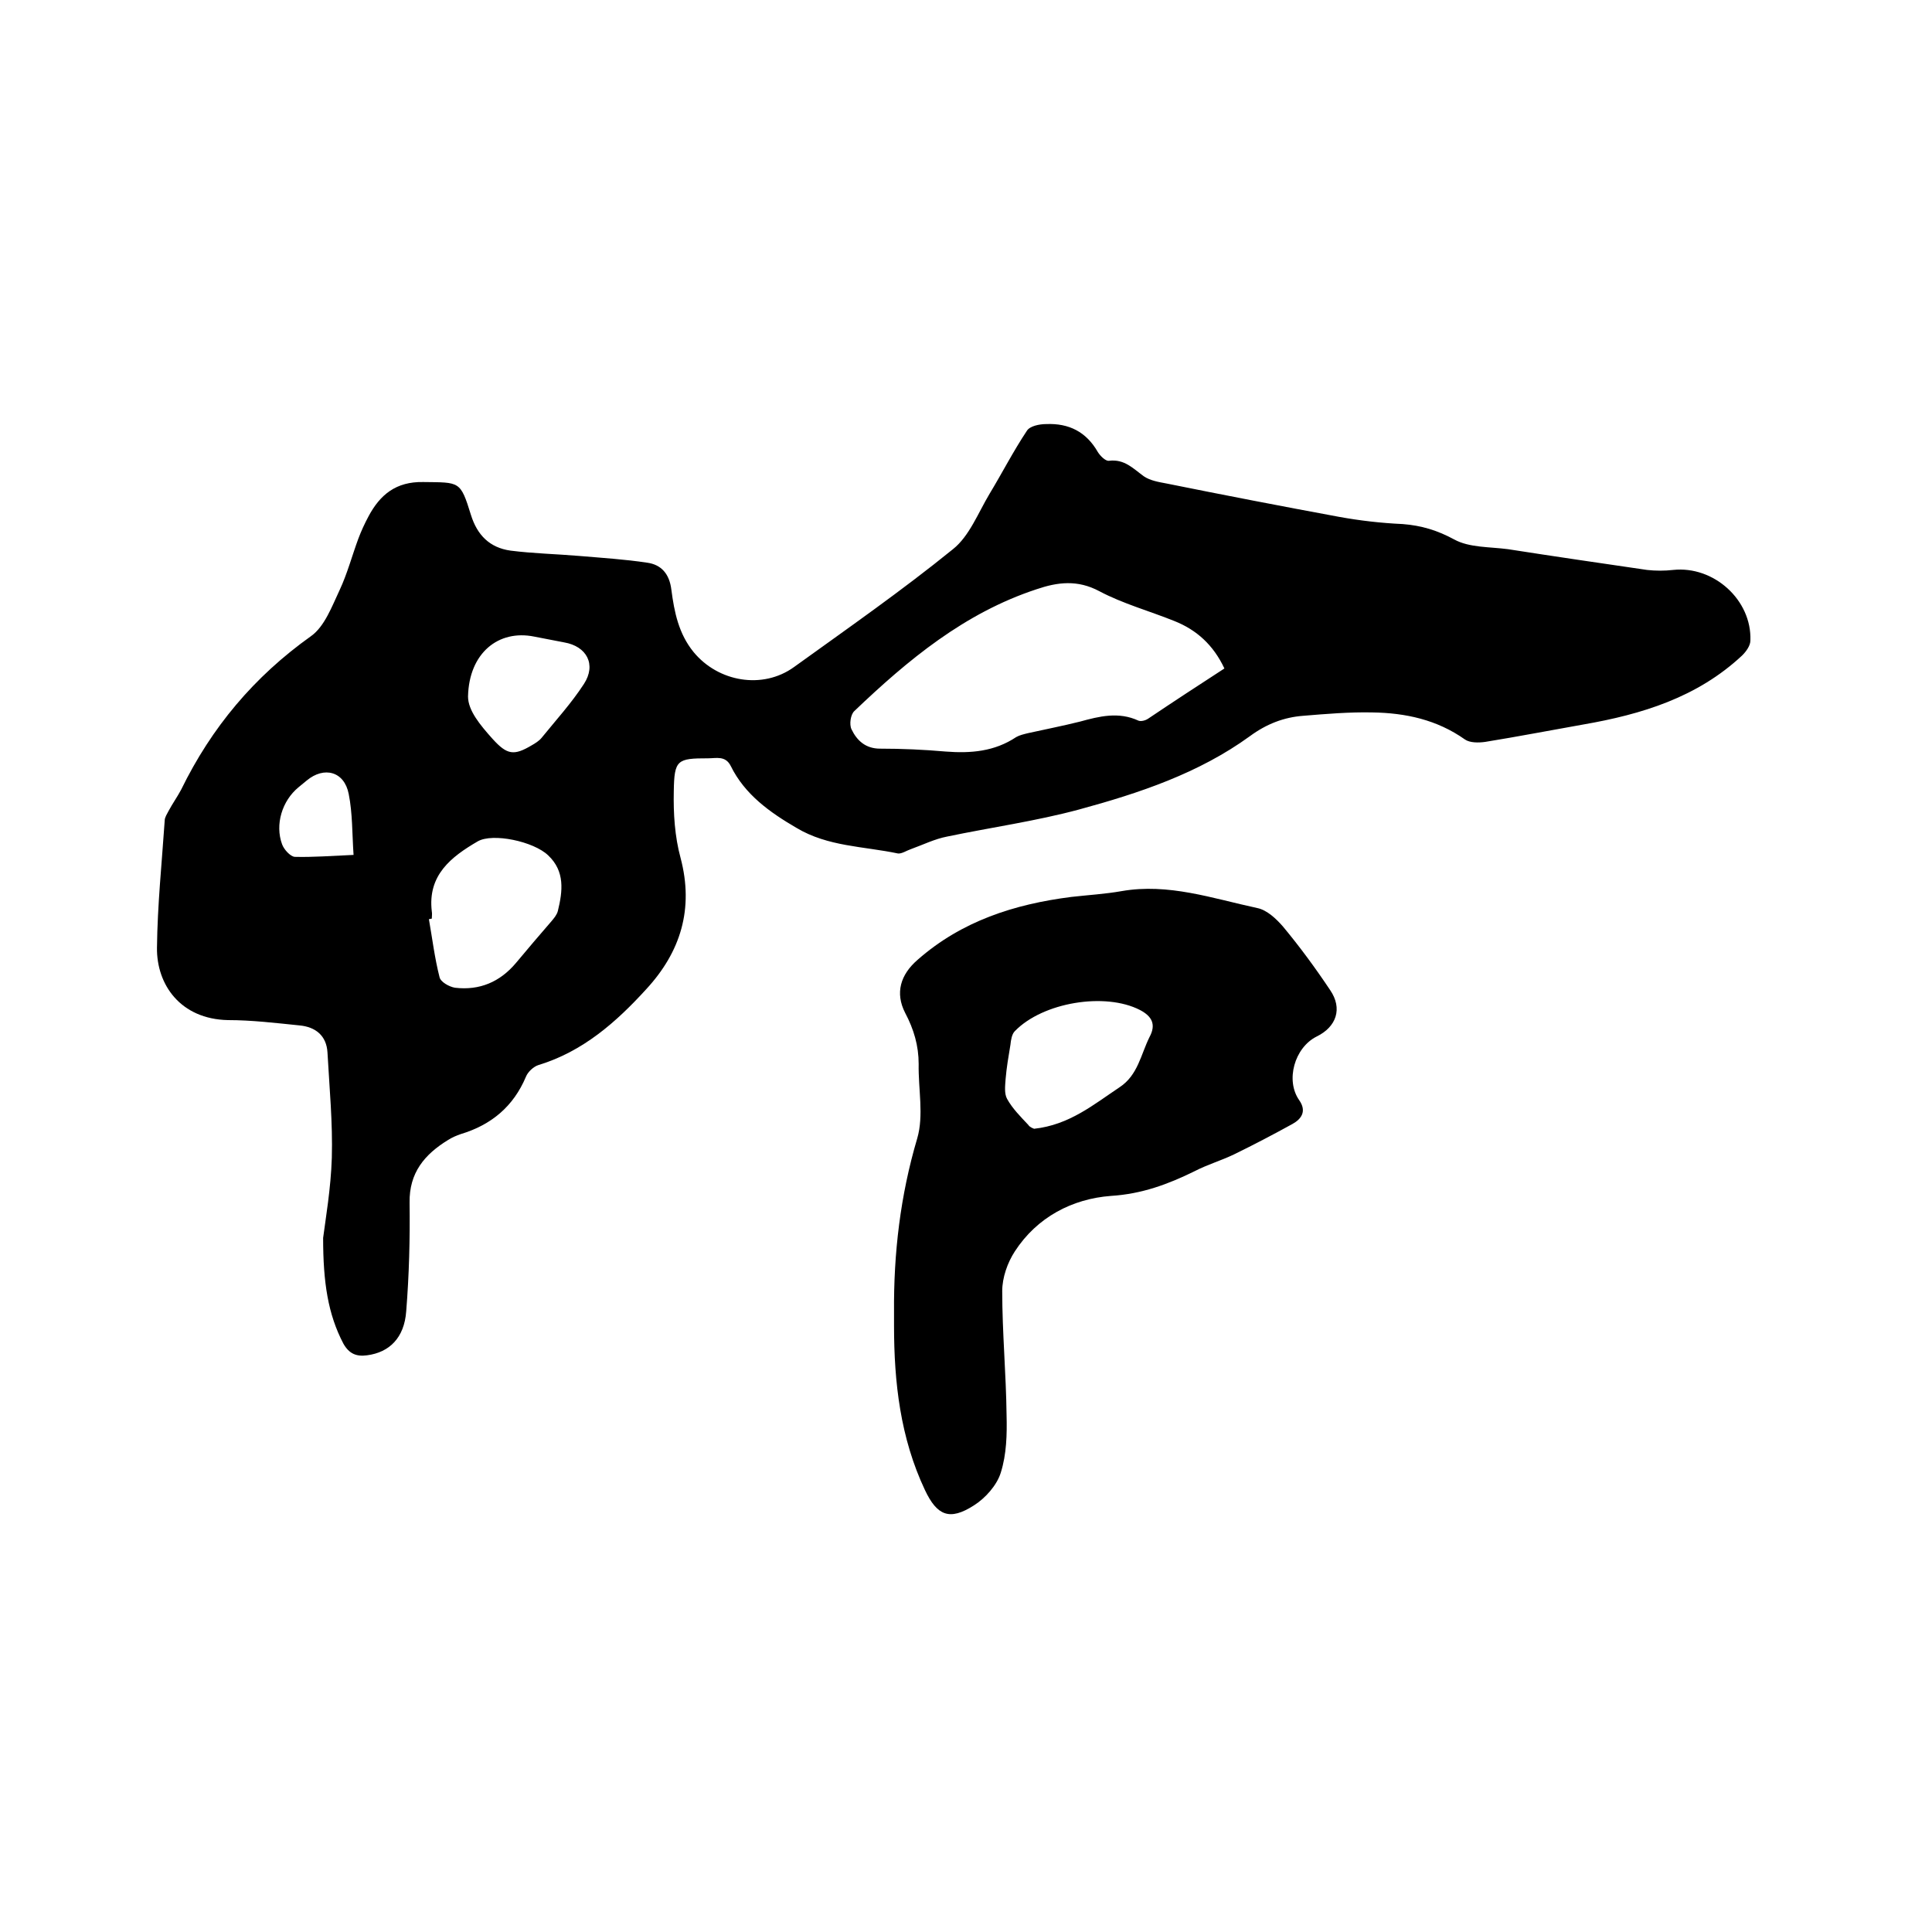<svg enable-background="new 0 0 400 400" viewBox="0 0 400 400" xmlns="http://www.w3.org/2000/svg"><path d="m66.9 256.3c.5-3.9 1.6-10.2 1.8-16.6.2-7.3-.5-14.5-.9-21.8-.2-3.5-2.5-5.3-5.8-5.6-4.9-.5-9.9-1.1-14.8-1.1-9.8-.2-14.8-7.3-14.7-15 .1-8.8 1-17.5 1.6-26.3 0-.7.5-1.4.8-2 .8-1.5 1.8-2.9 2.6-4.4 6.3-12.9 15.1-23.4 26.9-31.8 2.8-2 4.3-6.1 5.9-9.5s2.6-7.2 3.9-10.7c.6-1.6 1.3-3.1 2.1-4.6 2.4-4.5 5.7-7.2 11.3-7.1 7.6.1 7.7-.3 9.9 6.8 1.3 4.2 3.9 6.8 8.2 7.4 4.7.6 9.5.7 14.2 1.1s9.5.7 14.1 1.4c2.9.4 4.6 2.3 5 5.6.6 4.6 1.5 9.1 4.6 12.9 5.1 6.2 14.3 7.8 20.8 3.1 11.1-8 22.3-15.8 32.9-24.4 3.4-2.7 5.2-7.5 7.6-11.5 2.6-4.3 4.9-8.8 7.7-13 .6-1 2.6-1.4 4-1.4 4.7-.2 8.3 1.6 10.7 5.8.5.8 1.6 1.9 2.3 1.8 3.2-.4 5 1.6 7.2 3.2 1.3.9 3.1 1.2 4.7 1.5 11.9 2.4 23.8 4.7 35.7 6.9 4.4.8 8.8 1.3 13.2 1.5 3.9.3 7.2 1.3 10.7 3.2 3.1 1.7 7.3 1.5 11.1 2 9.6 1.5 19.2 2.9 28.8 4.3 1.8.2 3.6.2 5.4 0 8.4-.9 16.3 6.2 16 14.6 0 1.1-.9 2.3-1.7 3.1-9.3 8.7-20.8 12.2-32.9 14.3-6.8 1.2-13.5 2.5-20.3 3.6-1.4.2-3.2.2-4.2-.5-5.8-4.1-12.3-5.5-19.2-5.6-4.7-.1-9.5.3-14.3.7-4 .3-7.6 1.7-11 4.2-10.6 7.7-22.9 11.8-35.4 15.2-8.9 2.4-18.2 3.7-27.3 5.6-2.6.5-5 1.7-7.5 2.6-.9.3-1.9 1-2.7.9-7.1-1.5-14.5-1.4-21-5.3-5.5-3.2-10.7-6.9-13.6-12.8-1.1-2.2-3-1.6-4.7-1.6-6.4 0-7 .3-7.1 6.8-.1 4.6.2 9.4 1.4 13.8 2.8 10.6 0 19.5-7.1 27.2-6.2 6.8-13.1 12.9-22.3 15.7-1 .3-2.2 1.4-2.6 2.4-2.6 6.2-7.2 10-13.5 11.9-.9.3-1.8.7-2.6 1.2-4.9 3-8.1 6.8-8 13 .1 7.5-.1 15-.7 22.5-.4 5.5-3.5 8.5-8.1 9.1-2.2.3-3.7-.3-4.9-2.4-3.2-6.1-4.2-12.7-4.2-21.9zm186.6-117.9c-2.3-4.9-5.8-8-10.3-9.8-5.2-2.1-10.7-3.6-15.6-6.2-4.5-2.4-8.6-1.9-13-.4-14.9 4.9-26.6 14.6-37.7 25.2-.8.7-1.1 2.8-.6 3.8 1.1 2.3 2.9 4 5.9 4 4.5 0 9.1.2 13.6.6 5.2.4 10.1 0 14.6-3 .7-.4 1.6-.6 2.4-.8 3.6-.8 7.2-1.5 10.8-2.4 4-1.1 8-2.1 12.1-.2.5.2 1.4 0 2-.4 5.2-3.5 10.4-6.9 15.8-10.4zm-164.1 51.8c-.2 0-.4.1-.6.1.7 4 1.2 8.1 2.2 12 .2 1 2 2 3.2 2.2 5.1.6 9.3-1.2 12.6-5.1 2.4-2.9 4.9-5.8 7.4-8.7.5-.6 1.1-1.3 1.3-2.1 1-4.1 1.5-8.2-2-11.5-3-2.9-11.5-4.7-14.6-2.9-5.5 3.2-10.4 7-9.5 14.5.1.5 0 1 0 1.5zm7.5-46c0 2.9 2.5 5.9 5.1 8.8 3 3.3 4.4 3.5 8.1 1.3.7-.4 1.5-.9 2-1.5 3-3.7 6.2-7.2 8.8-11.2s.6-7.8-4.1-8.6c-2.1-.4-4.1-.8-6.2-1.2-7.4-1.5-13.5 3.4-13.7 12.4zm-23.7 32.8c-.3-4.4-.2-8.6-1-12.6-.9-4.7-5.1-5.8-8.7-2.8-.6.5-1.1.9-1.7 1.4-3.4 2.8-4.9 7.7-3.4 11.8.4 1.1 1.7 2.5 2.6 2.6 3.8.1 7.6-.2 12.2-.4z"/><path d="m185.1 271.7c-.1-12.2 1.3-24.2 4.8-36 1.4-4.8.2-10.2.3-15.4 0-3.8-1-7.2-2.8-10.6-2.1-4.1-1-7.9 2.6-11 9.1-8 20-11.5 31.8-13 3.5-.4 7-.6 10.4-1.2 9.7-1.7 18.8 1.5 28.1 3.5 2 .4 3.9 2.2 5.3 3.8 3.5 4.2 6.8 8.7 9.8 13.2 2.6 3.8 1.3 7.6-2.8 9.6-4.6 2.3-6.5 9.1-3.6 13.2 1.6 2.3.4 3.9-1.4 4.9-4 2.2-8 4.3-12.1 6.3-2.7 1.3-5.5 2.1-8.2 3.5-5.5 2.7-10.9 4.7-17.3 5.1-8 .6-15.3 4.4-19.9 11.5-1.5 2.3-2.6 5.4-2.6 8.2 0 8.6.8 17.1.9 25.7.1 4 0 8.1-1.2 11.9-.8 2.6-3.2 5.3-5.6 6.8-5 3.2-7.6 2.1-10.1-3.2-5.1-10.8-6.4-22.3-6.4-34 0-.9 0-1.9 0-2.8zm29-38c7.3-.8 12.3-5 17.7-8.6 3.8-2.5 4.4-6.8 6.2-10.4 1.4-2.6.5-4.3-2-5.6-7.2-3.7-20.1-1.6-25.9 4.4-.6.6-.8 1.8-.9 2.8-.4 2.4-.8 4.7-1 7.1-.1 1.4-.3 3 .3 4.1 1.1 2 2.8 3.7 4.4 5.4.3.5 1 .7 1.2.8z"/></svg>